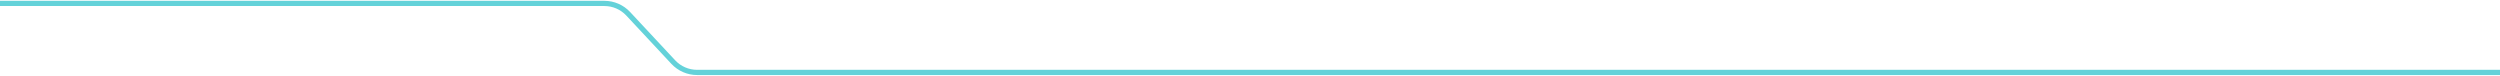 <svg width="1920" height="58" viewBox="0 0 1920 58" fill="none" xmlns="http://www.w3.org/2000/svg">
<path d="M-34 0.629C-35.105 0.629 -36 1.524 -36 2.629C-36 3.733 -35.105 4.629 -34 4.629V0.629ZM517.087 47.687L515.625 49.051L517.087 47.687ZM535.364 55.629V53.629V55.629ZM482.446 10.571L483.908 9.206L482.446 10.571ZM-34 4.629H464.169V0.629H-34V4.629ZM480.984 11.935L515.625 49.051L518.55 46.322L483.908 9.206L480.984 11.935ZM535.364 57.629L2006 57.629V53.629L535.364 53.629V57.629ZM515.625 49.051C520.732 54.523 527.88 57.629 535.364 57.629V53.629C528.989 53.629 522.899 50.983 518.55 46.322L515.625 49.051ZM464.169 4.629C470.544 4.629 476.634 7.275 480.984 11.935L483.908 9.206C478.801 3.735 471.653 0.629 464.169 0.629V4.629Z" fill="#64D2D9"/>
</svg>
